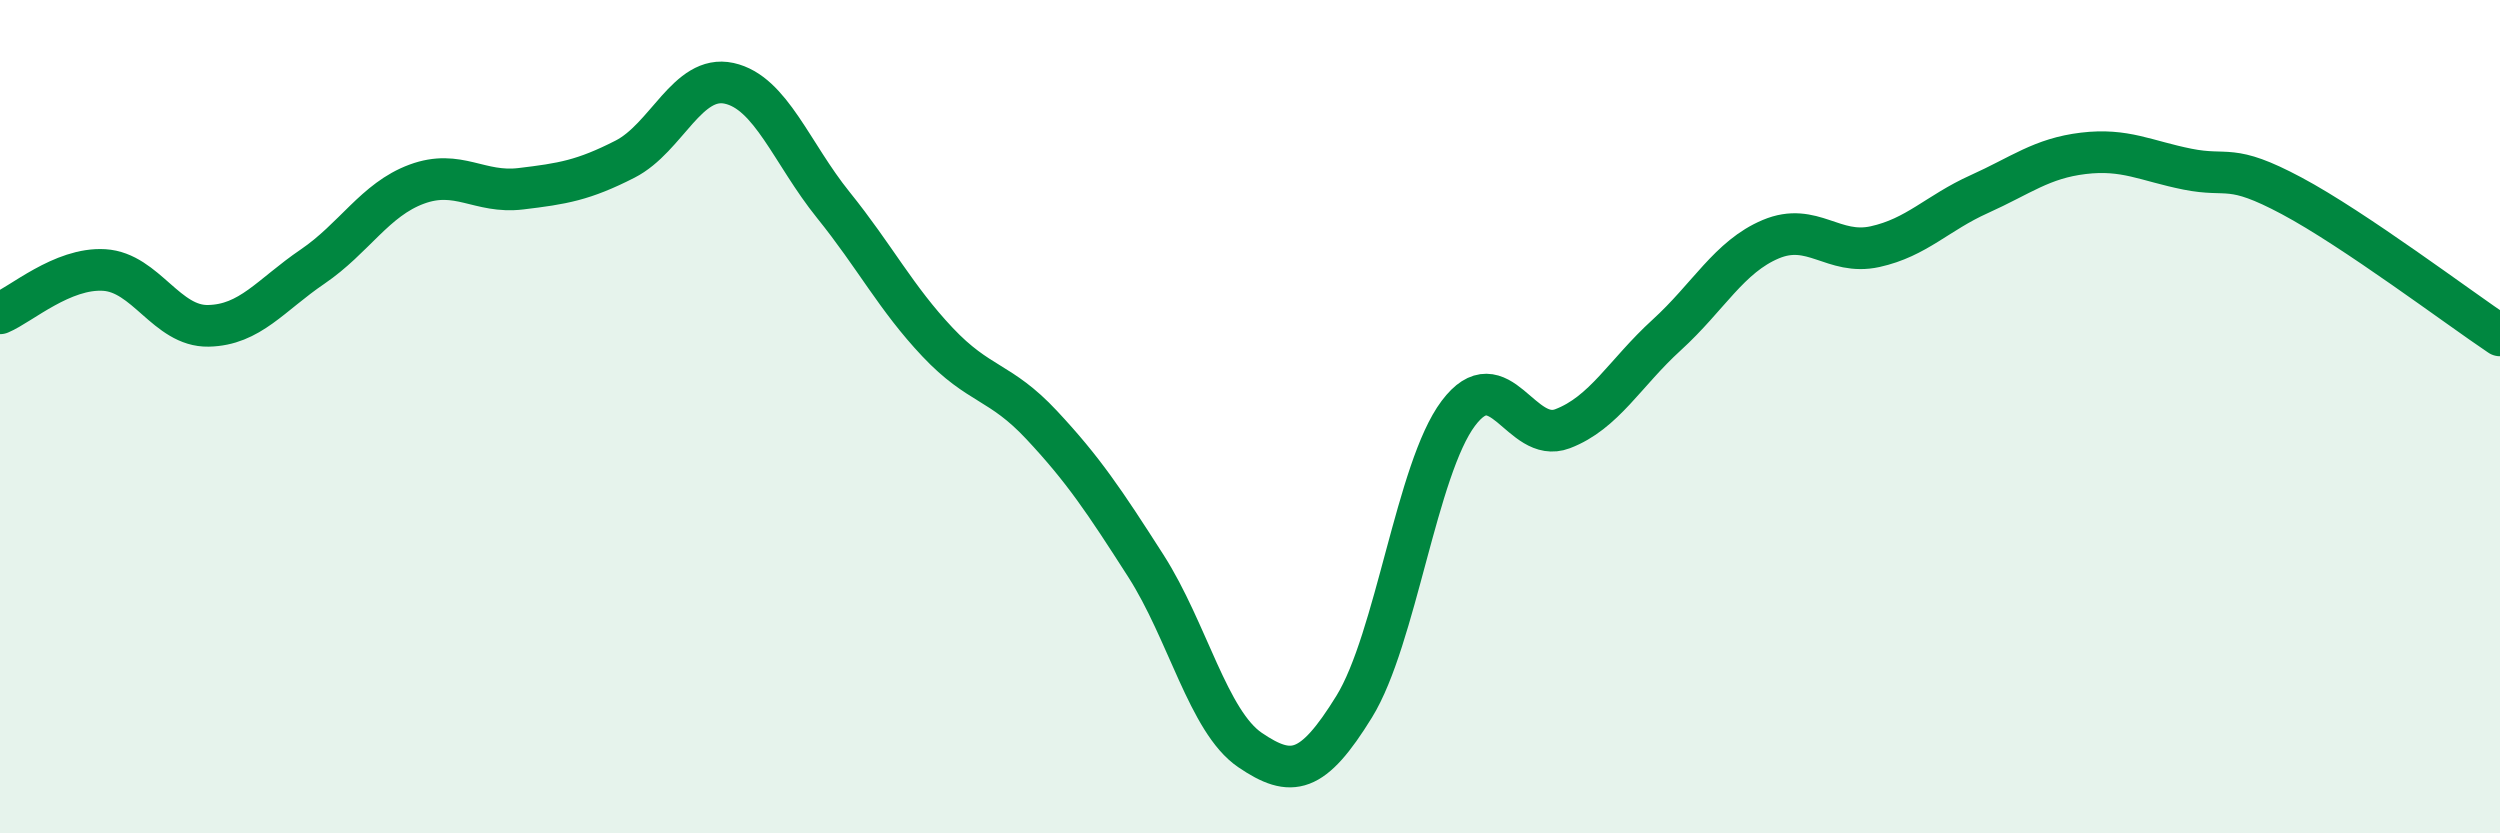 
    <svg width="60" height="20" viewBox="0 0 60 20" xmlns="http://www.w3.org/2000/svg">
      <path
        d="M 0,7.52 C 0.5,7.31 1.5,6.42 2.5,6.48 C 3.5,6.54 4,7.84 5,7.82 C 6,7.8 6.5,7.08 7.5,6.4 C 8.5,5.72 9,4.79 10,4.42 C 11,4.05 11.5,4.65 12.5,4.53 C 13.5,4.41 14,4.33 15,3.82 C 16,3.31 16.5,1.78 17.5,2 C 18.5,2.22 19,3.68 20,4.92 C 21,6.16 21.5,7.15 22.5,8.21 C 23.5,9.27 24,9.13 25,10.2 C 26,11.27 26.5,12.02 27.5,13.58 C 28.5,15.14 29,17.32 30,18 C 31,18.68 31.5,18.58 32.5,16.96 C 33.5,15.34 34,11.25 35,9.92 C 36,8.59 36.5,10.67 37.5,10.29 C 38.5,9.91 39,8.95 40,8.04 C 41,7.13 41.5,6.16 42.5,5.74 C 43.5,5.32 44,6.14 45,5.92 C 46,5.7 46.5,5.11 47.5,4.66 C 48.5,4.21 49,3.8 50,3.68 C 51,3.56 51.5,3.86 52.5,4.06 C 53.5,4.26 53.5,3.9 55,4.7 C 56.5,5.5 59,7.38 60,8.05L60 20L0 20Z"
        fill="#008740"
        opacity="0.1"
        stroke-linecap="round"
        stroke-linejoin="round"
      />
      <path
        d="M 0,7.52 C 0.5,7.31 1.5,6.42 2.5,6.48 C 3.5,6.54 4,7.84 5,7.82 C 6,7.8 6.5,7.08 7.5,6.4 C 8.5,5.72 9,4.79 10,4.42 C 11,4.05 11.5,4.65 12.5,4.53 C 13.5,4.41 14,4.33 15,3.82 C 16,3.31 16.5,1.78 17.5,2 C 18.5,2.22 19,3.68 20,4.92 C 21,6.16 21.5,7.15 22.5,8.21 C 23.5,9.27 24,9.13 25,10.2 C 26,11.27 26.5,12.02 27.5,13.58 C 28.5,15.14 29,17.32 30,18 C 31,18.68 31.5,18.58 32.5,16.96 C 33.5,15.34 34,11.25 35,9.92 C 36,8.59 36.5,10.67 37.5,10.29 C 38.5,9.91 39,8.95 40,8.04 C 41,7.13 41.5,6.16 42.5,5.74 C 43.5,5.32 44,6.14 45,5.92 C 46,5.7 46.5,5.11 47.5,4.66 C 48.5,4.21 49,3.8 50,3.68 C 51,3.56 51.5,3.86 52.5,4.06 C 53.5,4.26 53.5,3.9 55,4.7 C 56.5,5.5 59,7.38 60,8.05"
        stroke="#008740"
        stroke-width="1"
        fill="none"
        stroke-linecap="round"
        stroke-linejoin="round"
      />
    </svg>
  